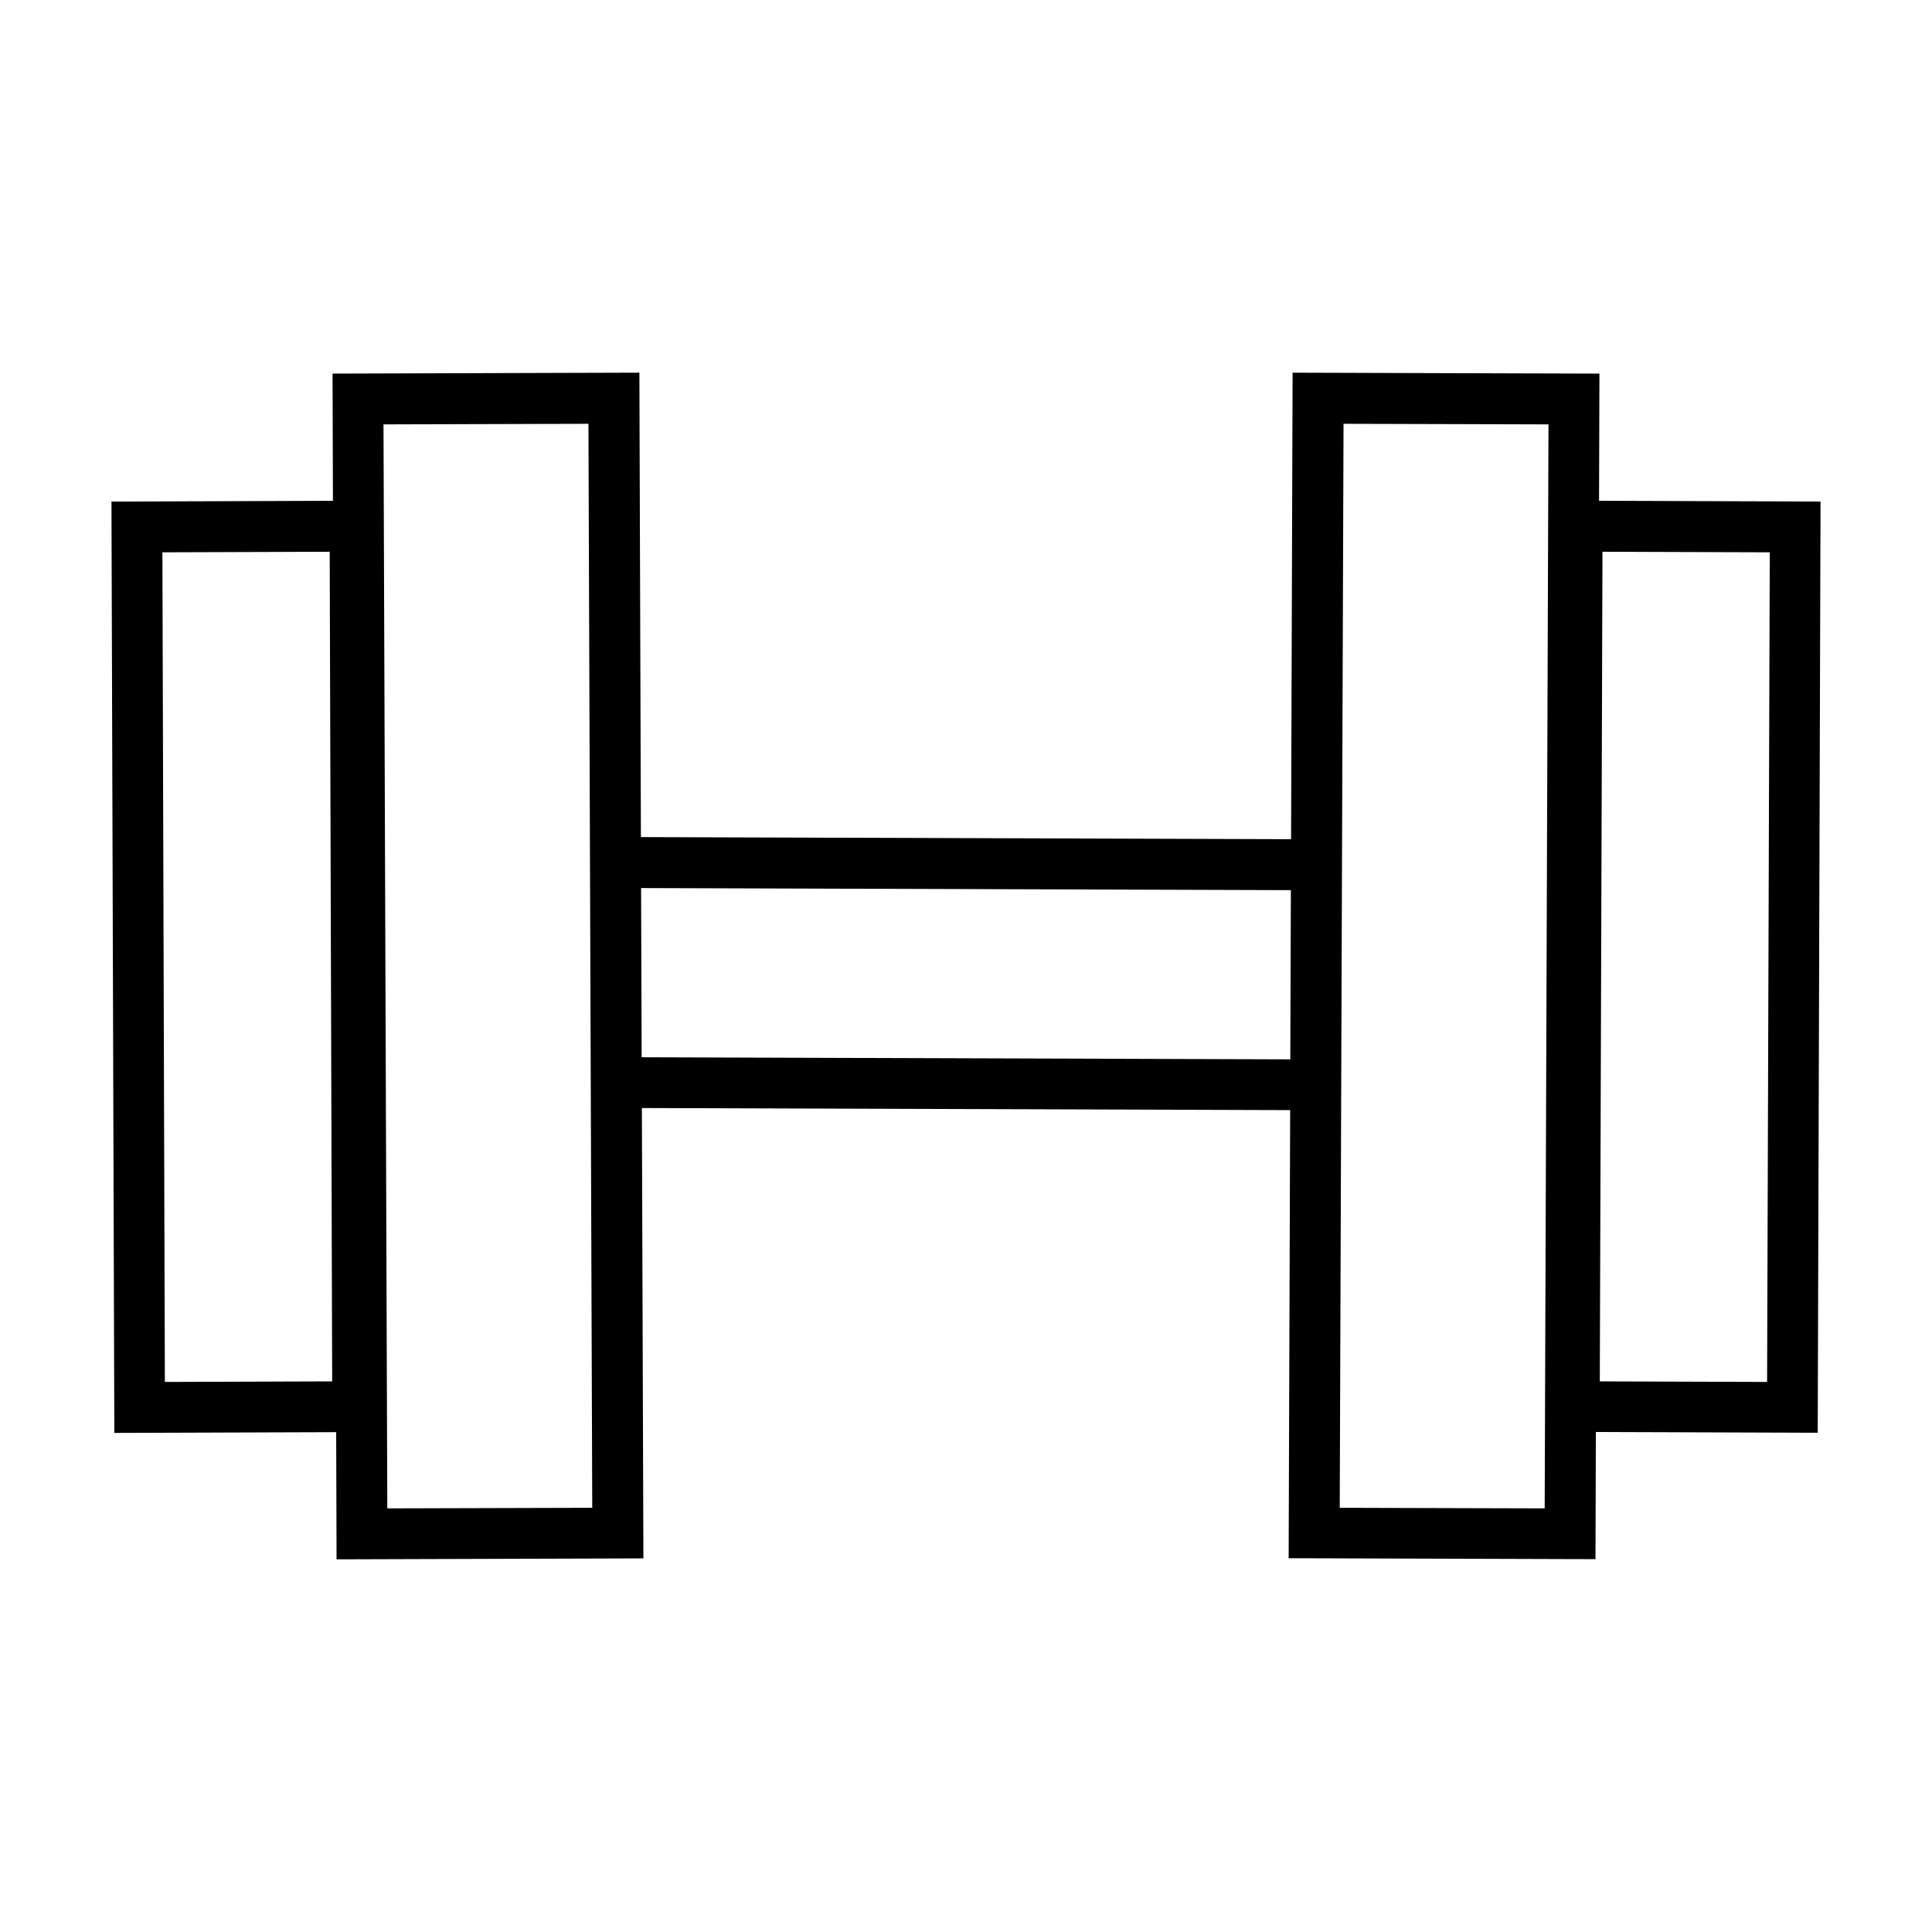 <?xml version="1.0" encoding="UTF-8"?>
<!-- Uploaded to: ICON Repo, www.svgrepo.com, Generator: ICON Repo Mixer Tools -->
<svg fill="#000000" width="800px" height="800px" version="1.1" viewBox="144 144 512 512" xmlns="http://www.w3.org/2000/svg">
 <path d="m626.46 276.92-58.695-0.203 0.102-33.703-81.316-0.25-0.402 123.63-172.3-0.555-0.402-123.08-81.316 0.25 0.102 33.703-58.691 0.207 0.758 246.82 58.793-0.203 0.102 33.703 81.316-0.25-0.402-119.35 171.8 0.555-0.402 118.75 81.316 0.25 0.102-33.703 58.793 0.203zm-438.77 233.31-0.652-219.86 44.336-0.152 0.656 219.86zm58.949 33.504-1.008-287.27 54.312-0.152 1.008 287.27zm67.406-119.55-0.152-44.84 172.2 0.555-0.152 44.84zm239.31 119.55-54.312-0.152 1.008-287.27 54.312 0.152zm58.945-33.504-44.336-0.152 0.707-219.86 44.336 0.152z"/>
</svg>